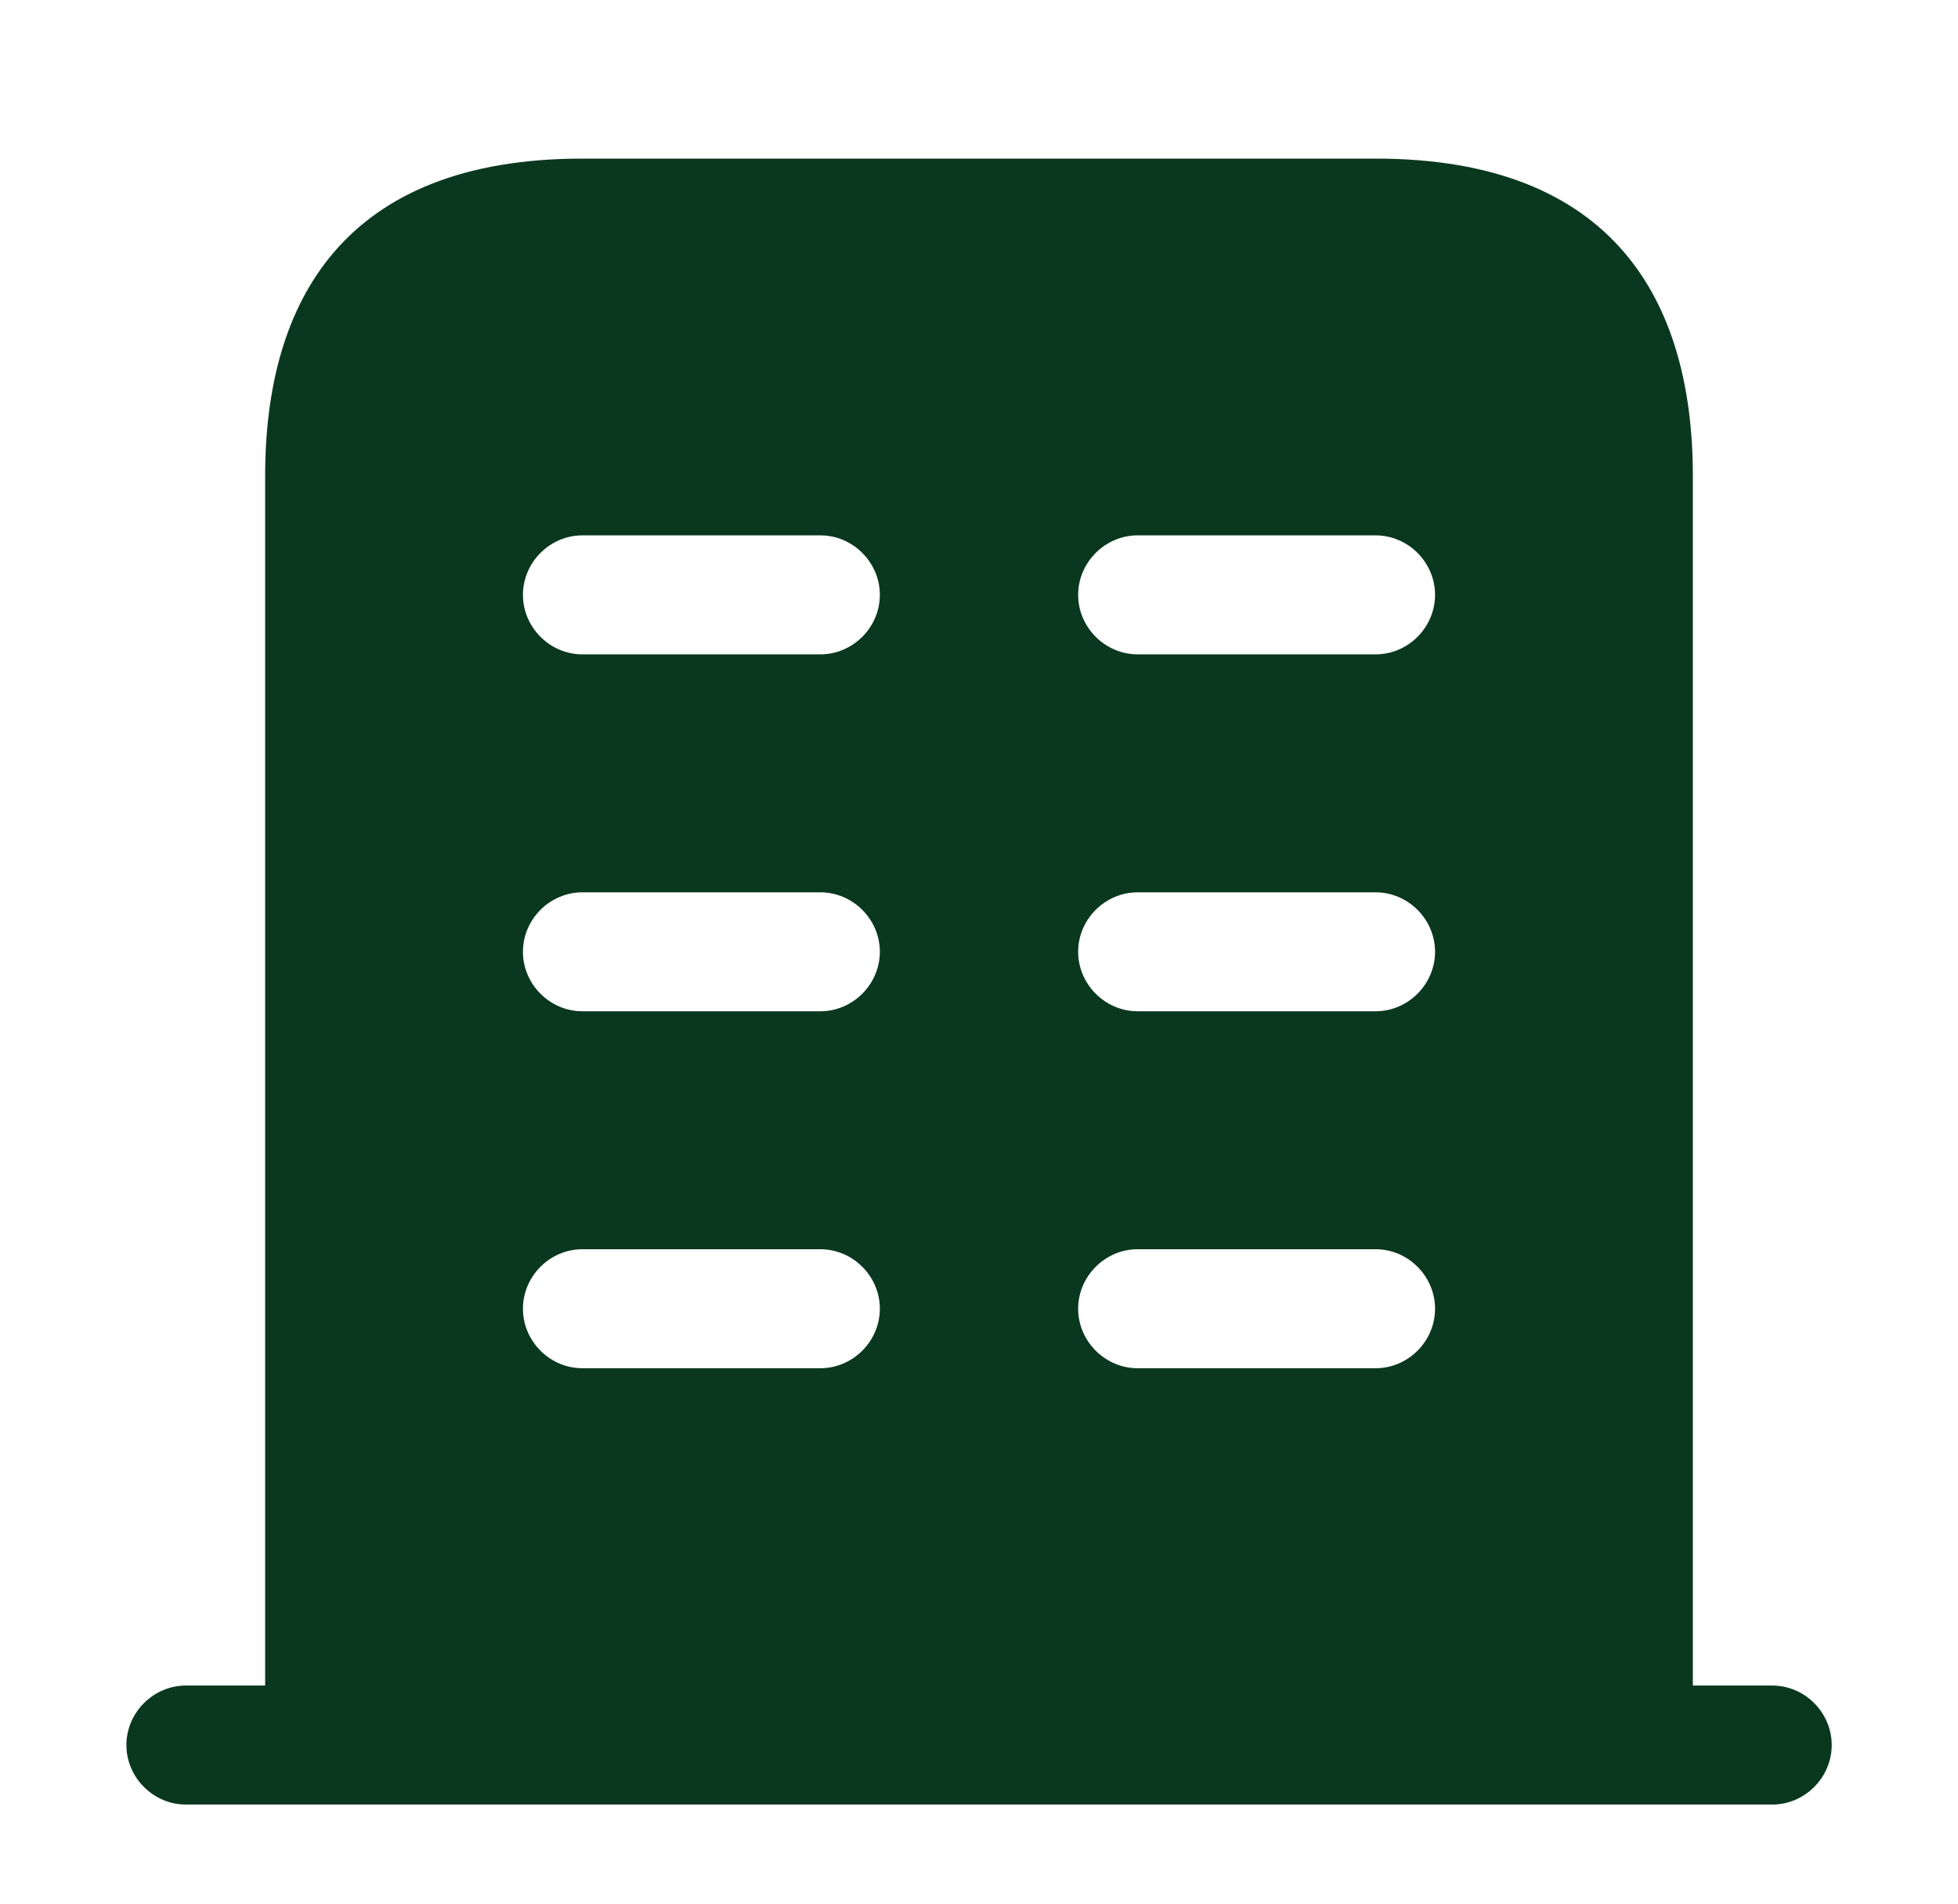 <?xml version="1.0" encoding="UTF-8"?>
<svg xmlns="http://www.w3.org/2000/svg" width="36" height="35" viewBox="0 0 36 35" fill="none">
  <path d="M3.418 30.99C2.82 30.99 2.324 31.486 2.324 32.084C2.324 32.682 2.82 33.178 3.418 33.178H32.585C33.183 33.178 33.678 32.682 33.678 32.084C33.678 31.486 33.183 30.99 32.585 30.99H3.418Z" fill="#0A381F"></path>
  <path fill-rule="evenodd" clip-rule="evenodd" d="M10.708 2.916C6.333 2.916 4.875 5.526 4.875 8.749V32.083H31.125V8.749C31.125 5.526 29.667 2.916 25.292 2.916H10.708ZM10.708 25.156C10.11 25.156 9.615 24.66 9.615 24.062C9.615 23.464 10.11 22.968 10.708 22.968H15.083C15.681 22.968 16.177 23.464 16.177 24.062C16.177 24.66 15.681 25.156 15.083 25.156H10.708ZM10.708 18.593C10.11 18.593 9.615 18.097 9.615 17.499C9.615 16.901 10.11 16.406 10.708 16.406H15.083C15.681 16.406 16.177 16.901 16.177 17.499C16.177 18.097 15.681 18.593 15.083 18.593H10.708ZM10.708 12.031C10.11 12.031 9.615 11.535 9.615 10.937C9.615 10.339 10.11 9.843 10.708 9.843H15.083C15.681 9.843 16.177 10.339 16.177 10.937C16.177 11.535 15.681 12.031 15.083 12.031H10.708ZM20.917 25.156C20.319 25.156 19.823 24.66 19.823 24.062C19.823 23.464 20.319 22.968 20.917 22.968H25.292C25.89 22.968 26.385 23.464 26.385 24.062C26.385 24.66 25.89 25.156 25.292 25.156H20.917ZM20.917 18.593C20.319 18.593 19.823 18.097 19.823 17.499C19.823 16.901 20.319 16.406 20.917 16.406H25.292C25.89 16.406 26.385 16.901 26.385 17.499C26.385 18.097 25.89 18.593 25.292 18.593H20.917ZM20.917 12.031C20.319 12.031 19.823 11.535 19.823 10.937C19.823 10.339 20.319 9.843 20.917 9.843H25.292C25.89 9.843 26.385 10.339 26.385 10.937C26.385 11.535 25.89 12.031 25.292 12.031H20.917Z" fill="#0A381F"></path>
</svg>

